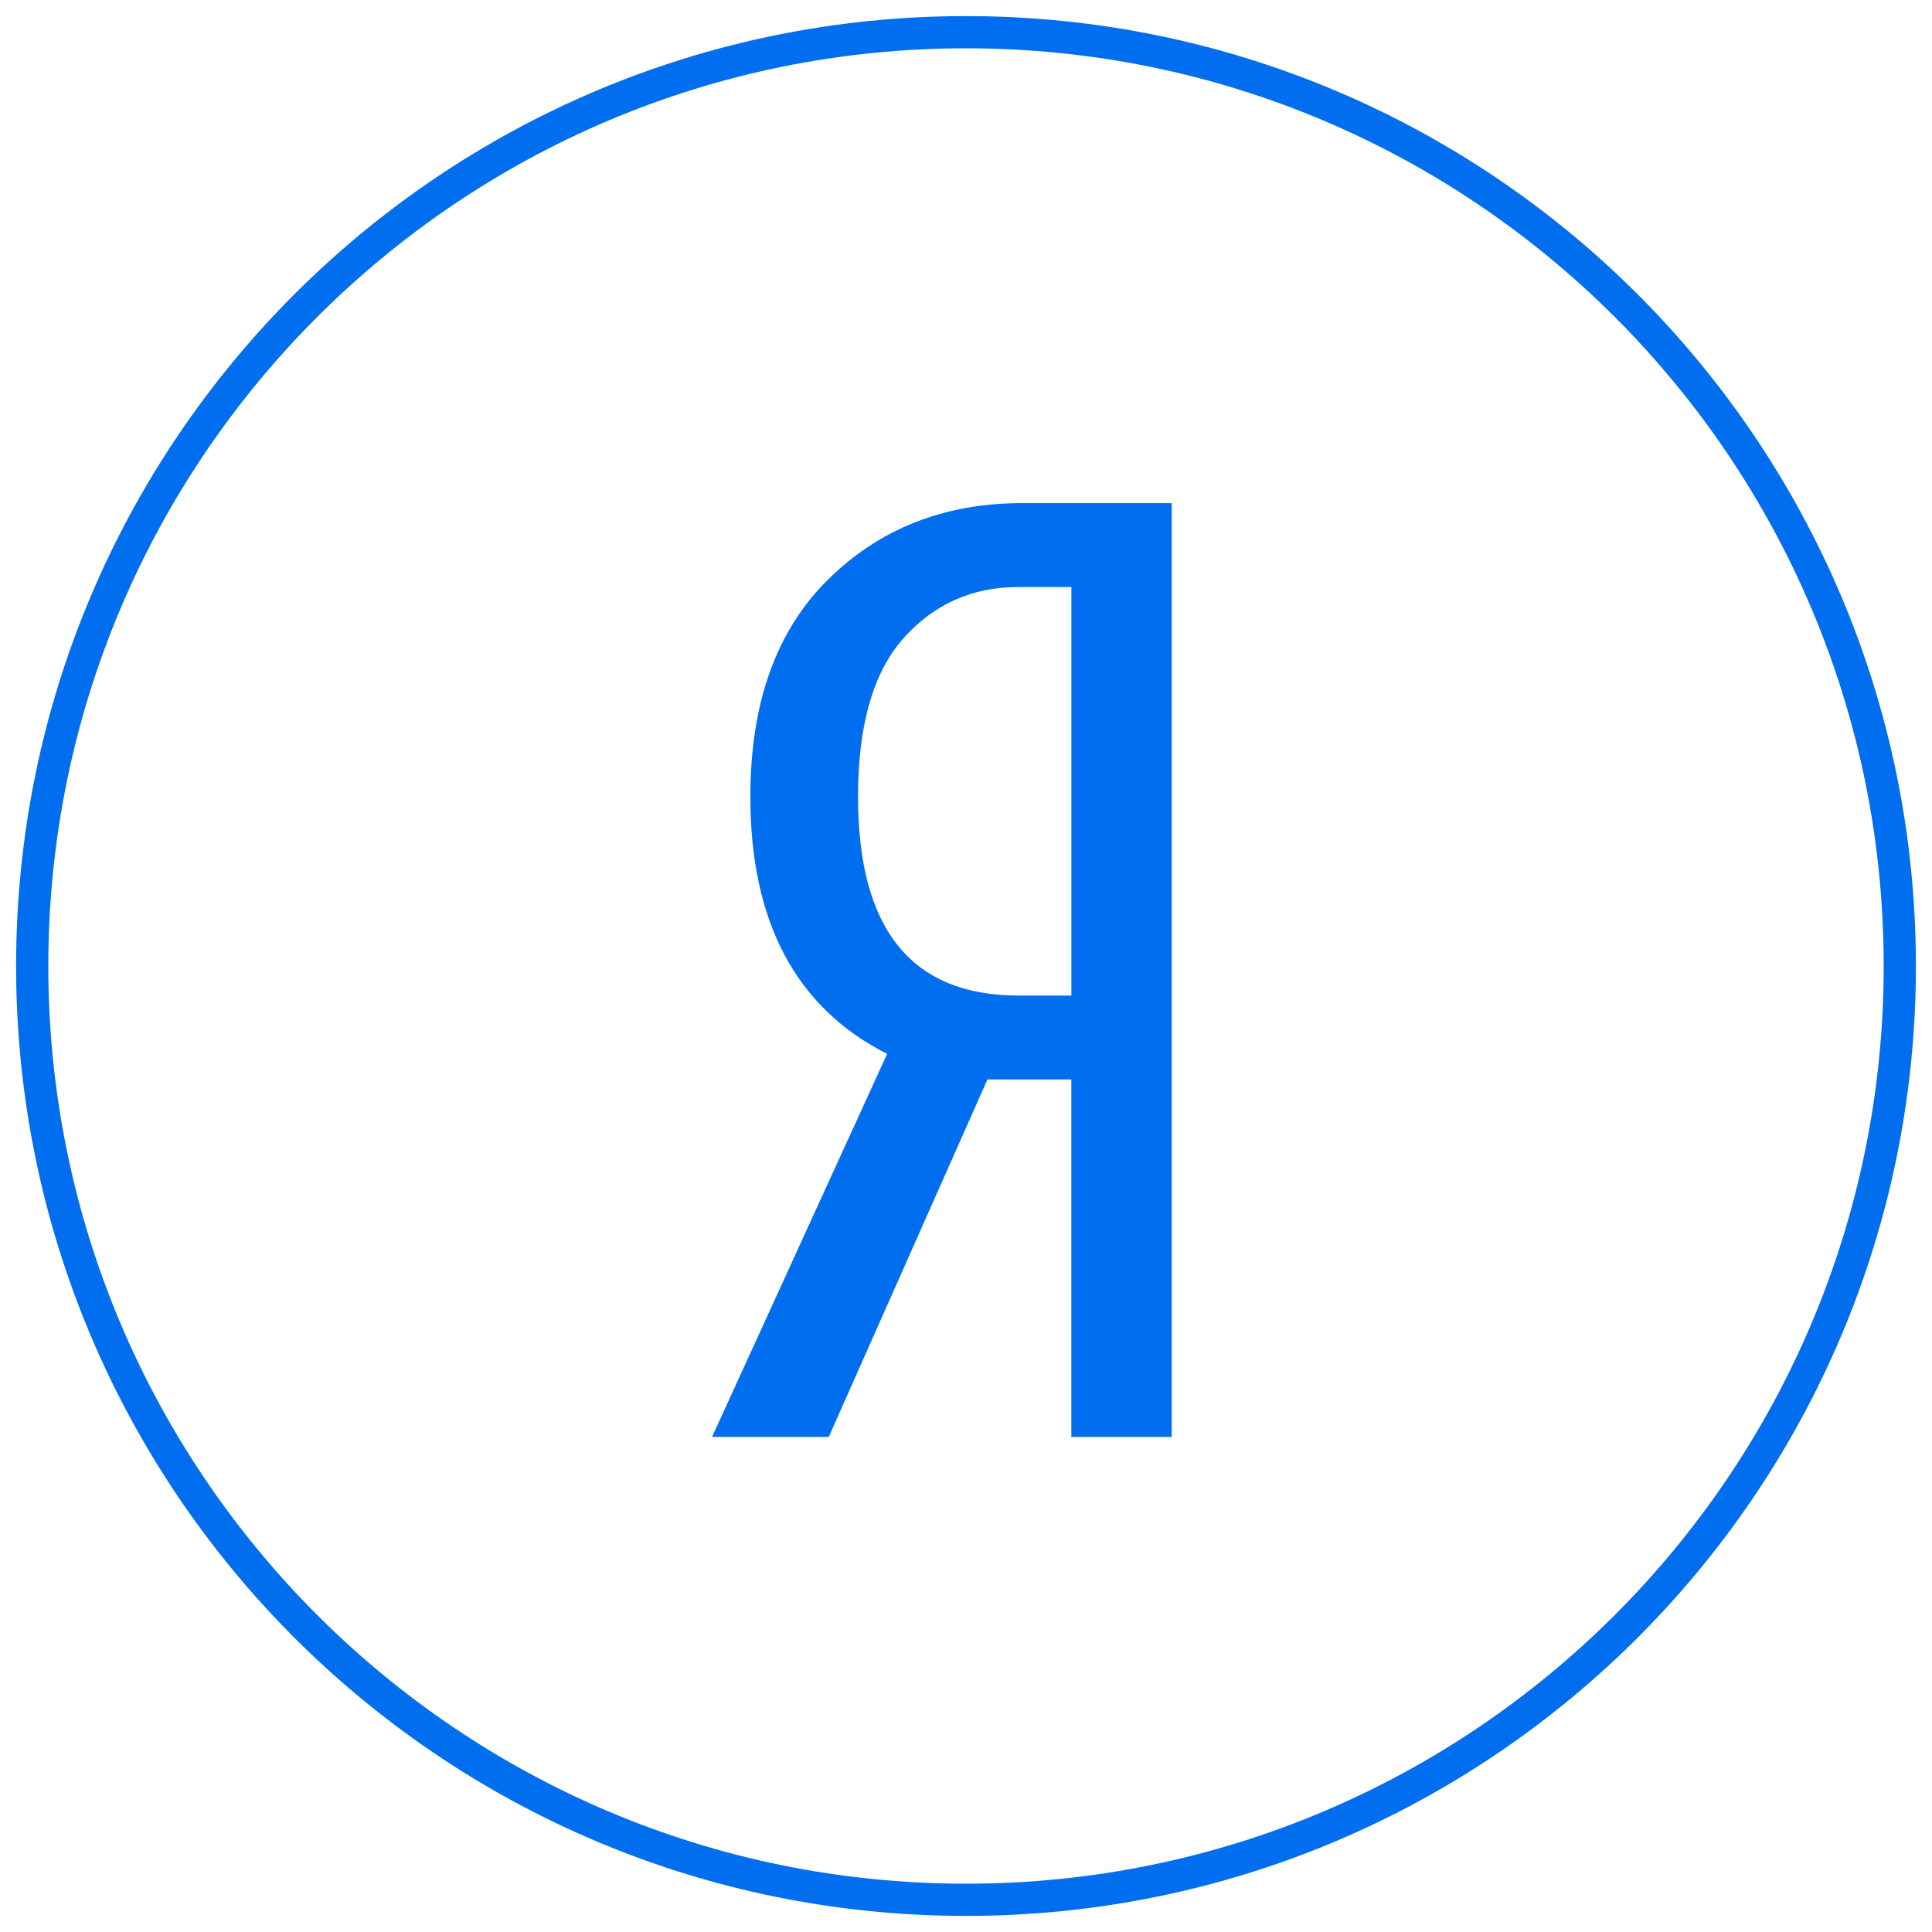 <svg width="60" height="60" viewBox="0 0 60 60" fill="none" xmlns="http://www.w3.org/2000/svg">
<path d="M30 59C46.016 59 59 46.016 59 30C59 13.984 46.016 1 30 1C13.984 1 1 13.984 1 30C1 46.016 13.984 59 30 59Z" stroke="#006EEF"/>
<path d="M36.388 15.625V44.625H33.271V33.523H30.666L25.738 44.625H22.113L27.551 32.73C24.719 31.296 23.303 28.633 23.303 24.744C23.303 21.837 24.105 19.59 25.71 18.004C27.315 16.418 29.326 15.625 31.742 15.625H36.387H36.388ZM33.271 18.23H31.631C30.196 18.23 29.007 18.76 28.063 19.816C27.119 20.874 26.647 22.516 26.647 24.744C26.647 28.86 28.308 30.918 31.631 30.918H33.273V18.23H33.271Z" fill="#006EEF"/>
</svg>
